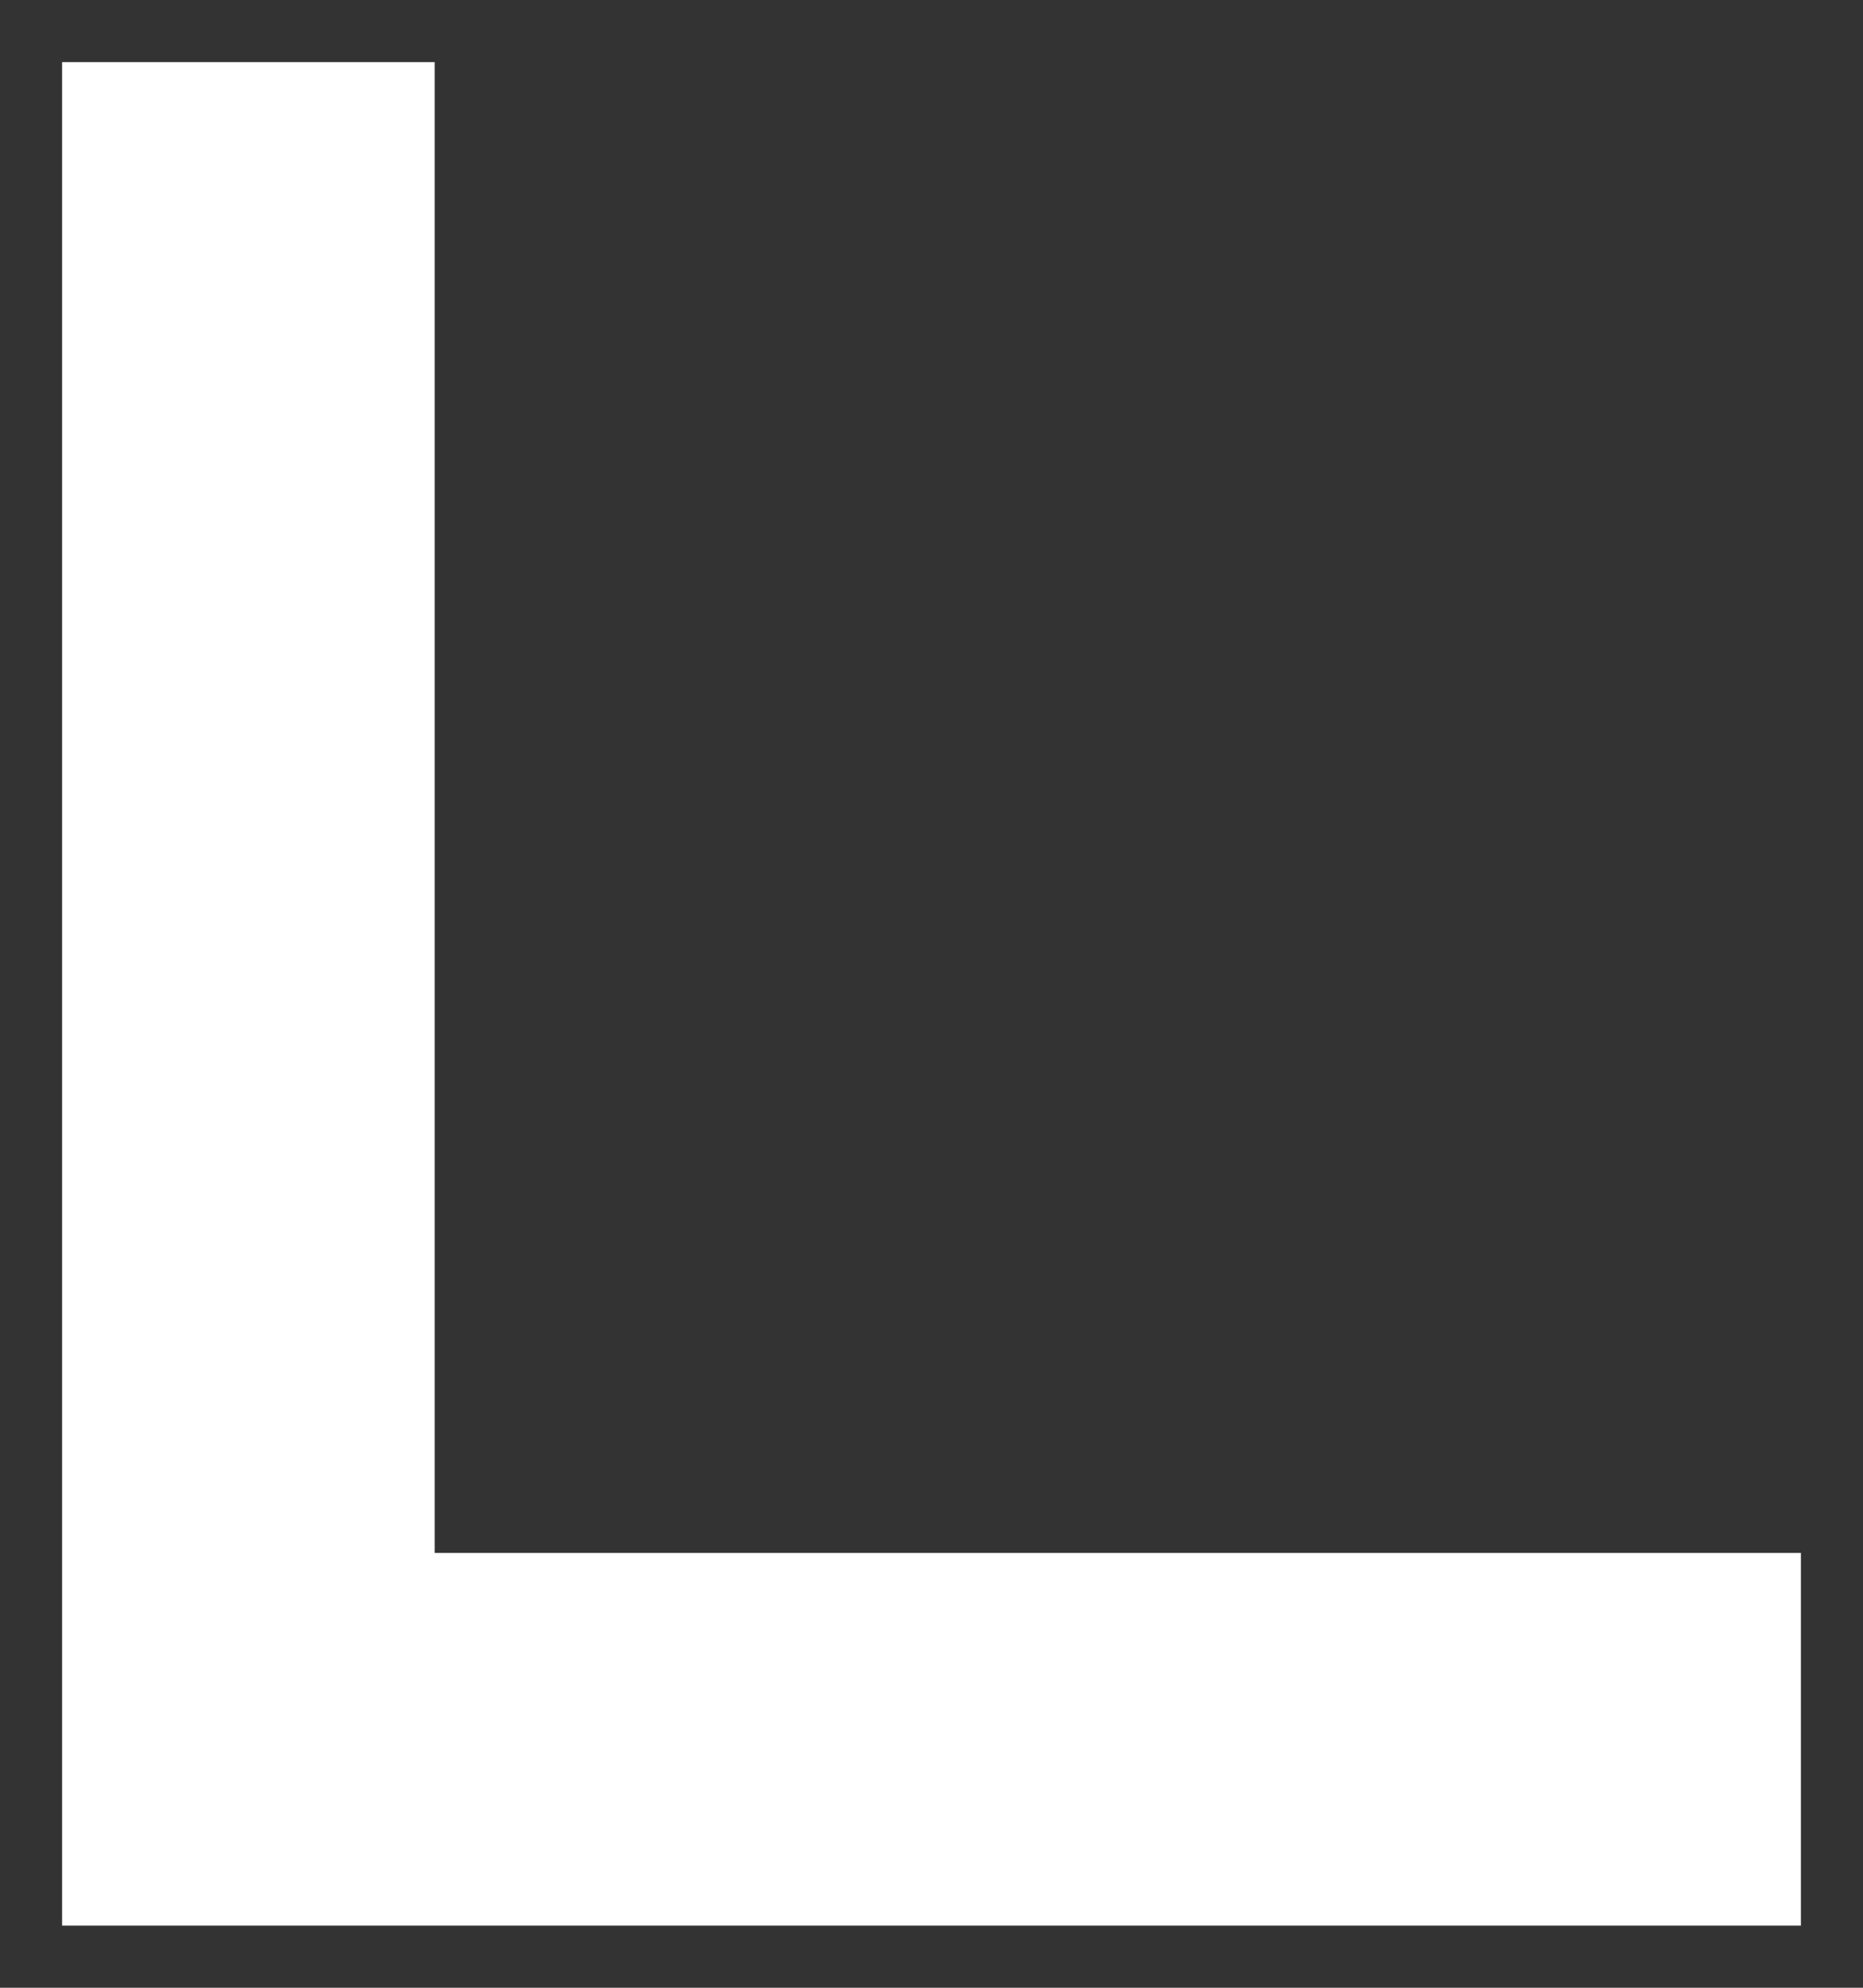 <?xml version="1.0" encoding="UTF-8"?> <svg xmlns="http://www.w3.org/2000/svg" width="15" height="16" viewBox="0 0 15 16" fill="none"><rect x="0" y="0" width="15" height="16" fill="#333333" stroke="none"/><path fill-rule="evenodd" clip-rule="evenodd" d="M0.5 12.5L0.5 0.5L3.5 0.5L3.5 12.5L14.5 12.5L14.5 15.5L3.5 15.5L0.5 15.5L0.5 12.5Z" fill="white"></path></svg> 